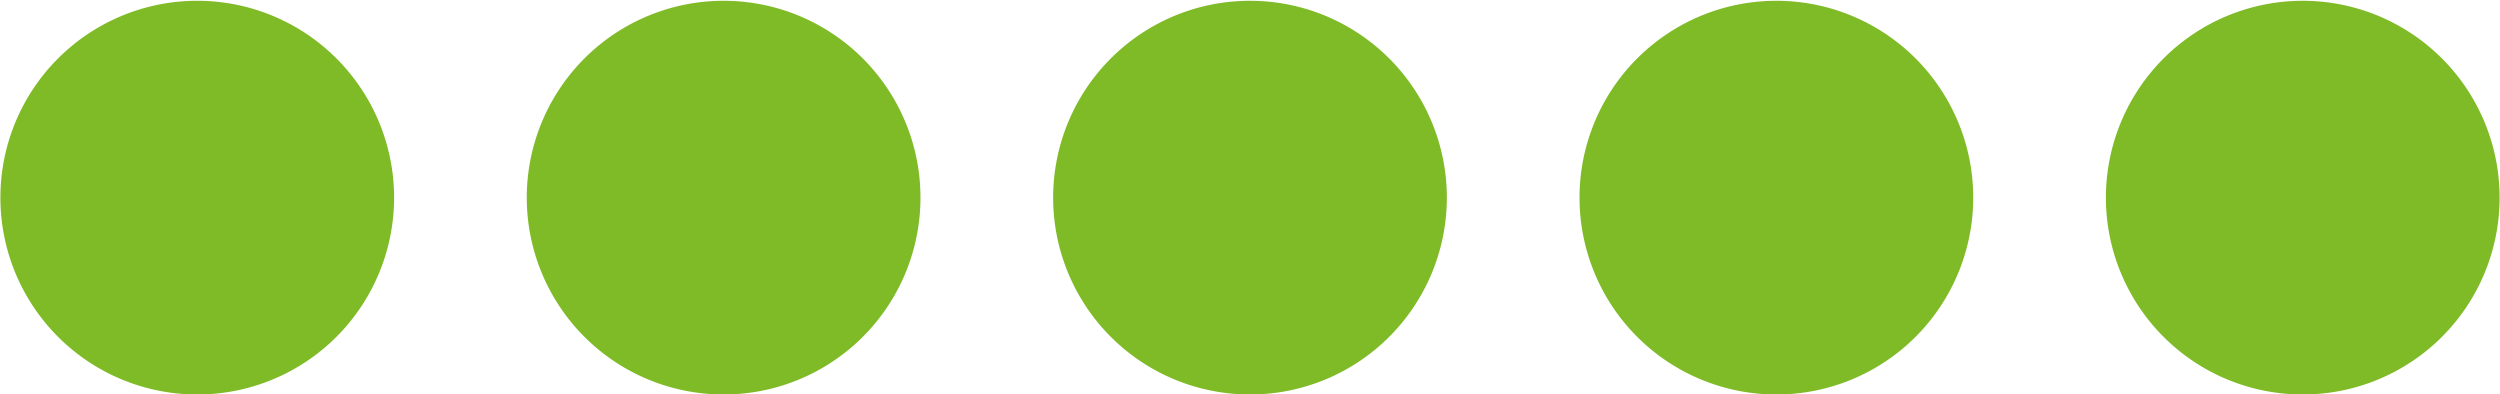 <svg id="Ebene_1" data-name="Ebene 1" xmlns="http://www.w3.org/2000/svg" xmlns:xlink="http://www.w3.org/1999/xlink" viewBox="0 0 190.5 30.06"><defs><style>.cls-1{fill:none;}.cls-2{clip-path:url(#clip-path);}.cls-3{fill:#7fba27;}</style><clipPath id="clip-path" transform="translate(-251.75 -266.75)"><rect class="cls-1" x="251.75" y="266.75" width="190.5" height="30.06"/></clipPath></defs><g class="cls-2"><path class="cls-3" d="M266.78,296.81a15,15,0,1,0-15-15,15,15,0,0,0,15,15" transform="translate(-251.75 -266.75)"/><path class="cls-3" d="M306.89,296.81a15,15,0,1,0-15-15,15,15,0,0,0,15,15" transform="translate(-251.75 -266.75)"/><path class="cls-3" d="M347,296.81a15,15,0,1,0-15-15,15,15,0,0,0,15,15" transform="translate(-251.75 -266.75)"/><path class="cls-3" d="M387.11,296.81a15,15,0,1,0-15-15,15,15,0,0,0,15,15" transform="translate(-251.75 -266.75)"/><path class="cls-3" d="M427.22,296.81a15,15,0,1,0-15-15,15,15,0,0,0,15,15" transform="translate(-251.75 -266.75)"/></g></svg>